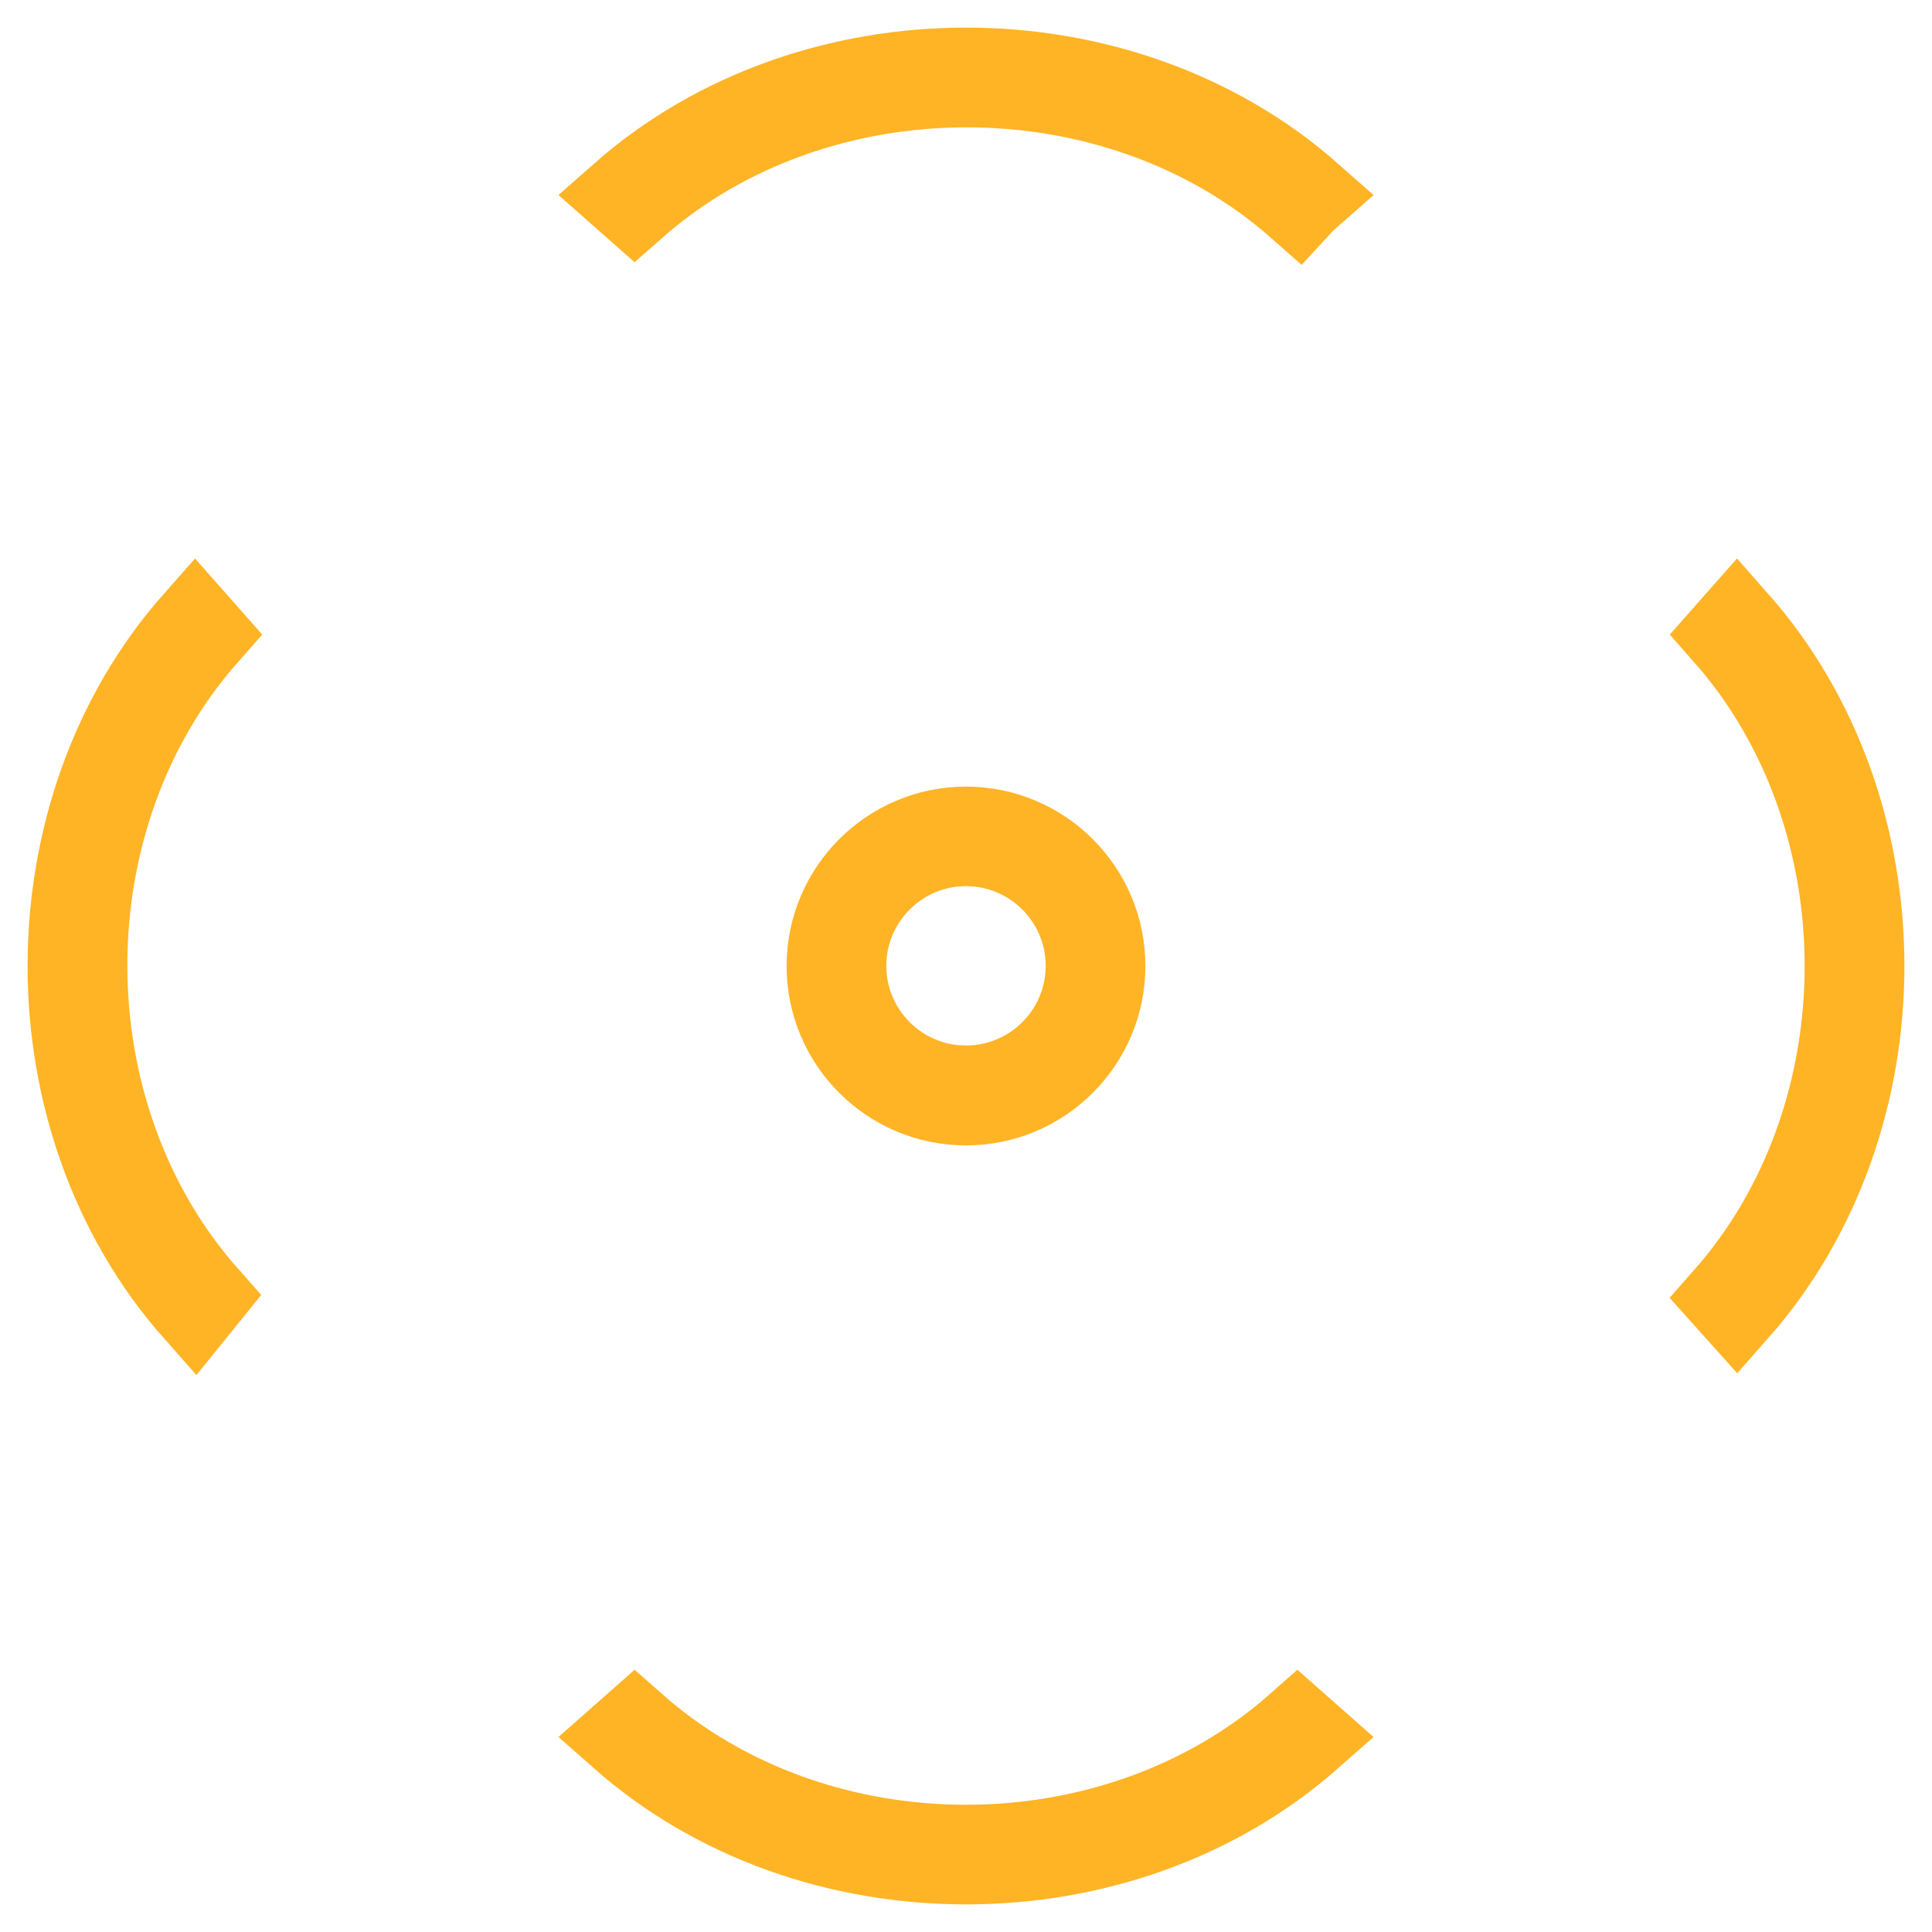 <svg width="28" height="28" viewBox="0 0 28 28" fill="none" xmlns="http://www.w3.org/2000/svg">
<path d="M18.821 3C16.172 0.661 11.847 0.661 9.197 3L9 2.826C11.758 0.391 16.245 0.391 19 2.826L18.901 2.913L18.821 3Z" fill="#FFB426" stroke="#FFB426" stroke-width="1.2"/>
<path d="M2.826 19C0.391 16.248 0.391 11.752 2.826 9L3 9.197C0.661 11.841 0.661 16.141 3 18.785L2.826 19Z" fill="#FFB426" stroke="#FFB426" stroke-width="1.2"/>
<path d="M13.999 27C12.187 27 10.379 26.392 9 25.174L9.197 25C11.846 27.341 16.154 27.341 18.803 25L19 25.174C17.621 26.392 15.813 27 14.001 27H13.999Z" fill="#FFB426" stroke="#FFB426" stroke-width="1.2"/>
<path d="M25 18.806C27.339 16.156 27.339 11.847 25 9.197L25.174 9C27.609 11.758 27.609 16.242 25.174 19L25 18.806Z" fill="#FFB426" stroke="#FFB426" stroke-width="1.2"/>
<path d="M14 16C12.897 16 12 15.103 12 14C12 12.897 12.897 12 14 12C15.103 12 16 12.897 16 14C16 15.103 15.103 16 14 16ZM14 12.243C13.032 12.243 12.245 13.029 12.245 13.998C12.245 14.966 13.032 15.752 14 15.752C14.968 15.752 15.755 14.966 15.755 13.998C15.755 13.029 14.968 12.243 14 12.243Z" fill="#FFB426" stroke="#FFB426" stroke-width="1.2"/>
</svg>
